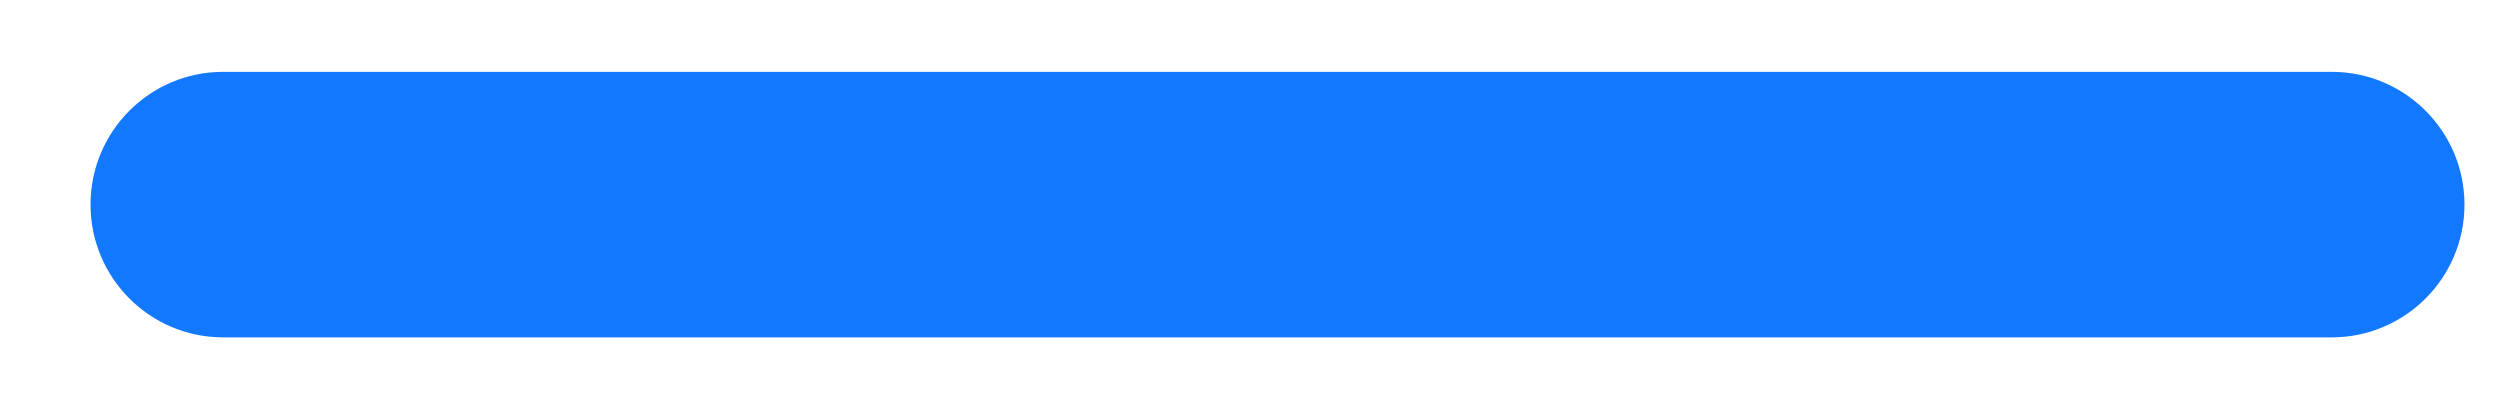 <svg width="19" height="3" viewBox="0 0 19 3" fill="none" xmlns="http://www.w3.org/2000/svg">
<path fill-rule="evenodd" clip-rule="evenodd" d="M0.688 1.555C0.688 0.998 1.139 0.546 1.696 0.546L17.721 0.546C18.278 0.546 18.73 0.998 18.73 1.555C18.73 2.112 18.278 2.564 17.721 2.564L1.696 2.564C1.139 2.564 0.688 2.112 0.688 1.555Z" fill="#1279FF"/>
</svg>
